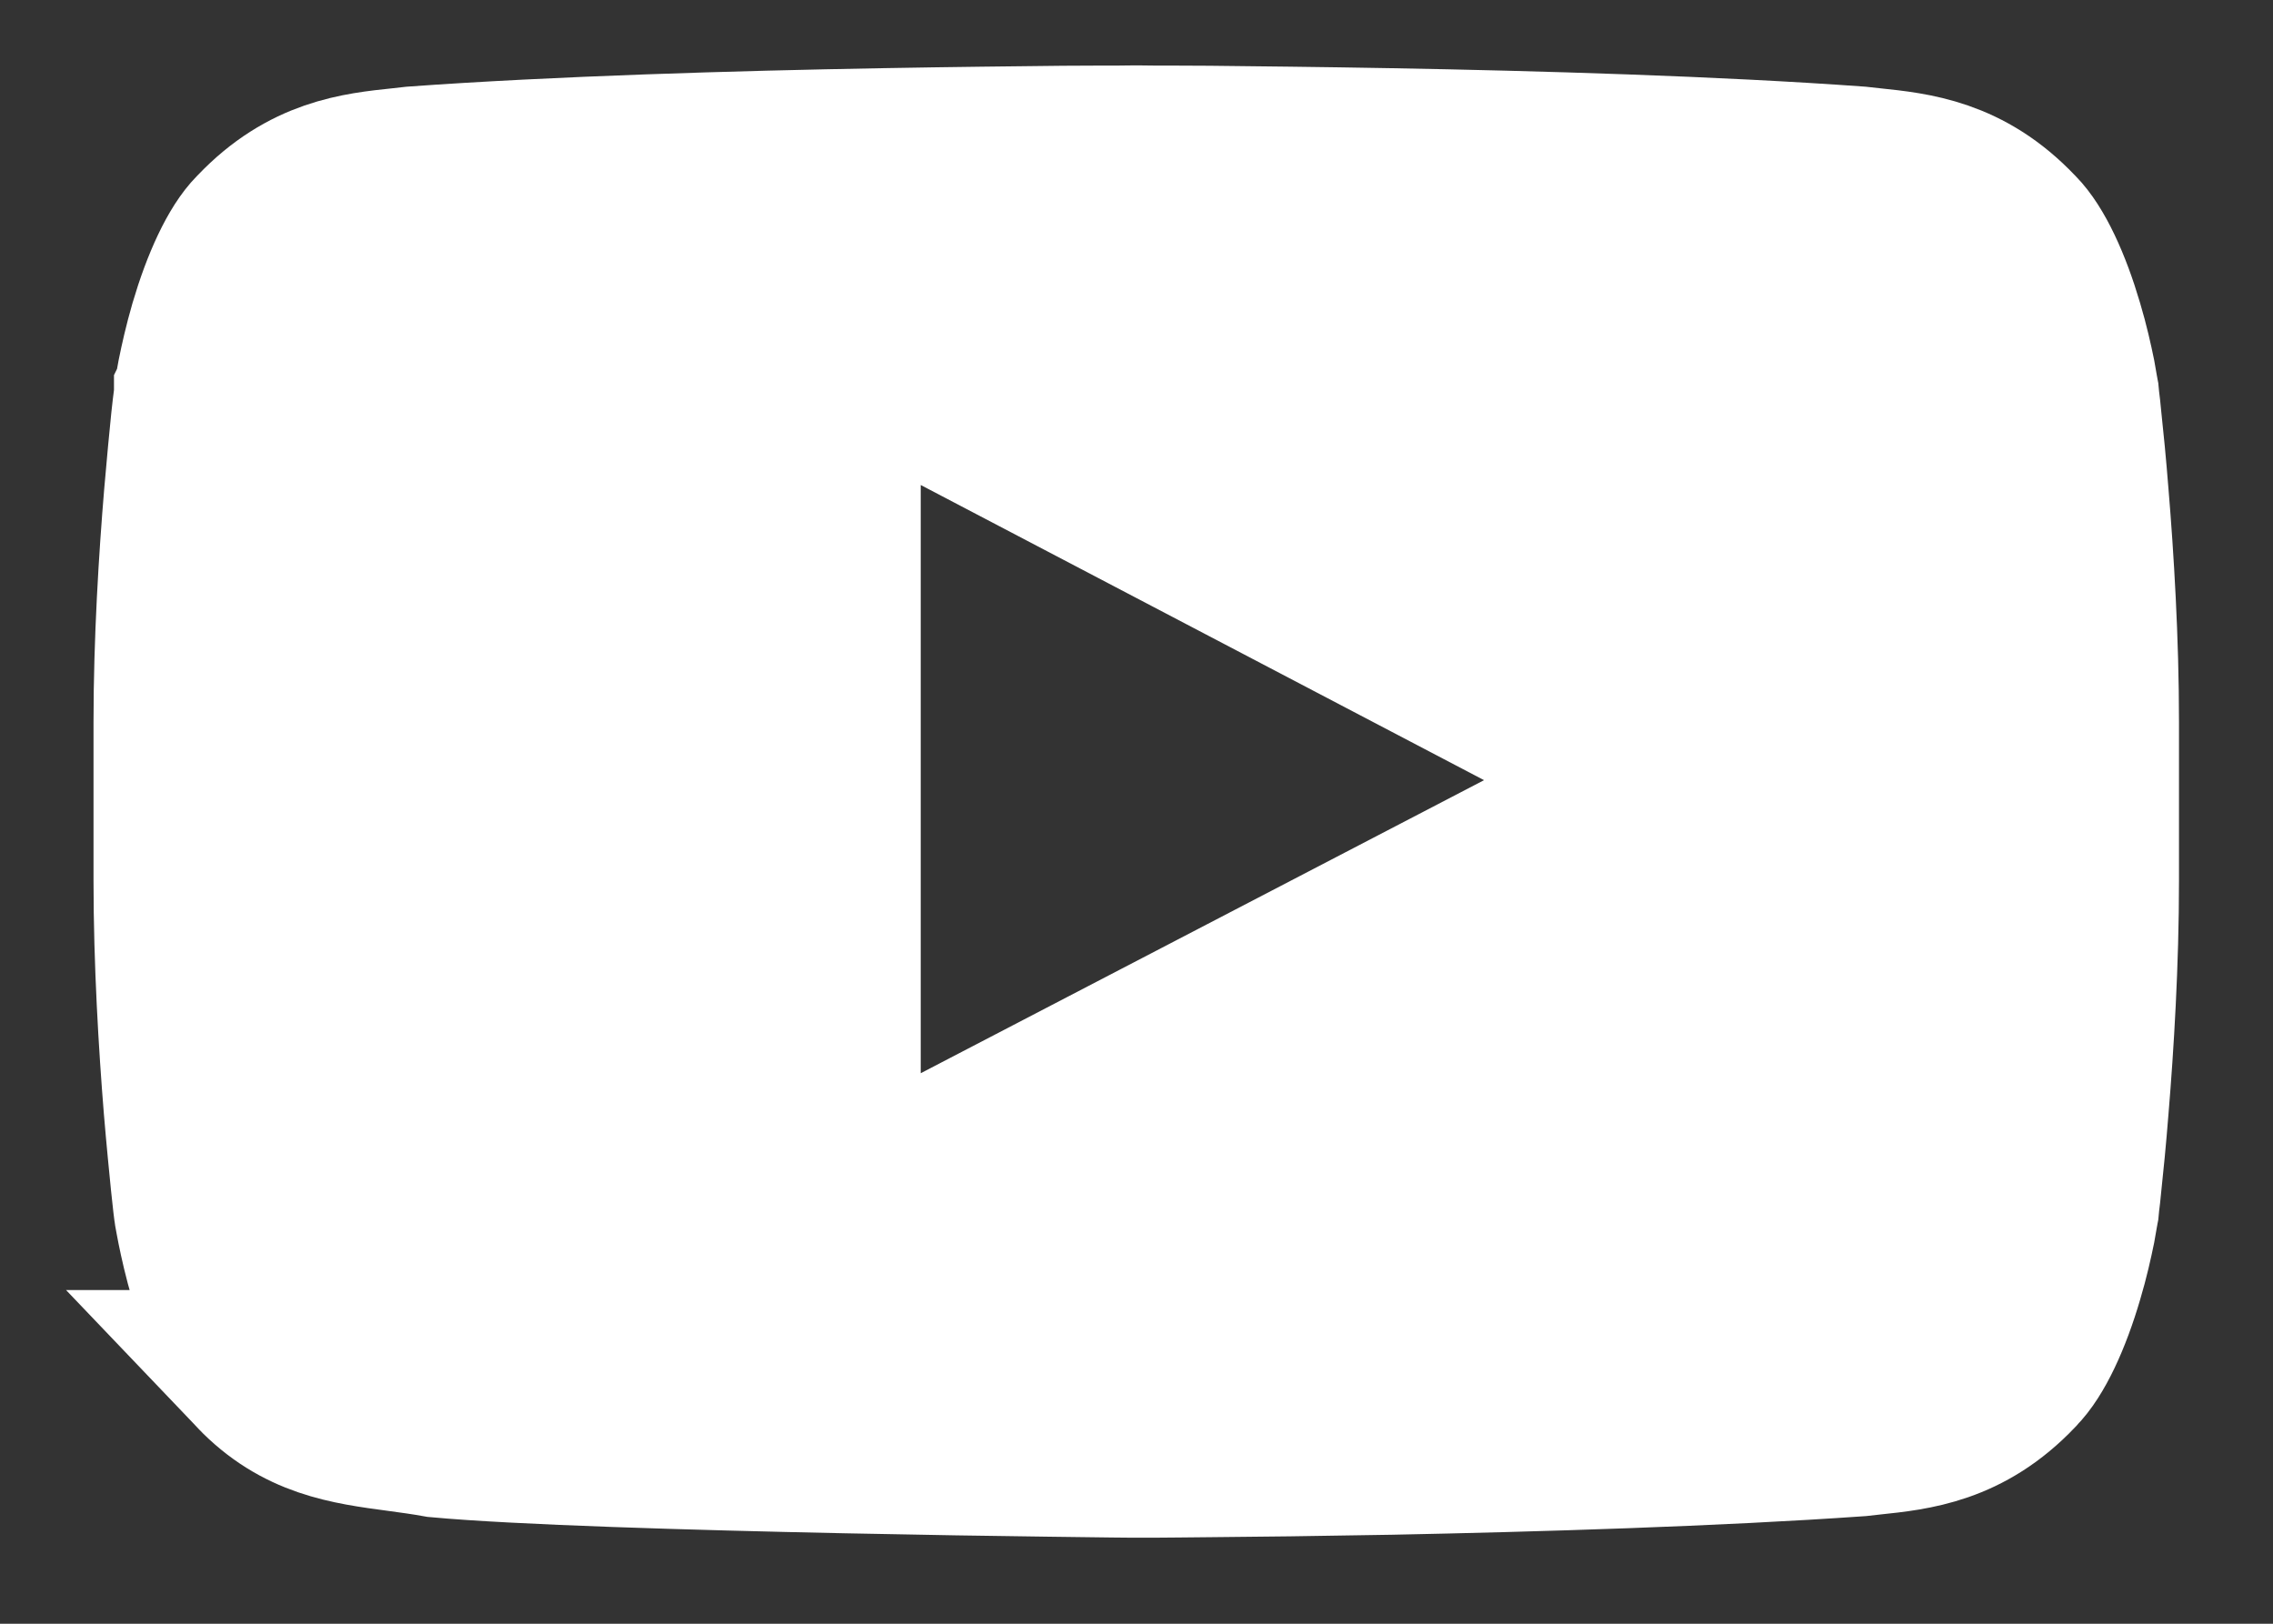 <svg width="14" height="10" viewBox="0 0 14 10" fill="none" xmlns="http://www.w3.org/2000/svg">
<rect x="0" y="0" width="14" height="10" fill="#333333" stroke="none"/>
<path d="M12.419 1.426L12.419 1.426L12.425 1.432C12.526 1.534 12.626 1.749 12.702 2.008C12.737 2.125 12.761 2.234 12.777 2.312C12.784 2.352 12.79 2.383 12.793 2.403L12.797 2.426L12.797 2.426L12.798 2.431L12.801 2.463C12.805 2.493 12.81 2.536 12.815 2.592C12.827 2.703 12.843 2.862 12.858 3.053C12.89 3.437 12.921 3.944 12.921 4.447V5.424C12.921 5.928 12.89 6.435 12.858 6.819C12.843 7.01 12.827 7.169 12.815 7.28C12.81 7.335 12.805 7.378 12.801 7.408L12.798 7.44L12.797 7.445L12.797 7.445L12.793 7.468C12.79 7.488 12.784 7.519 12.777 7.559C12.761 7.637 12.737 7.746 12.702 7.863C12.626 8.122 12.526 8.337 12.425 8.438L12.425 8.438L12.419 8.445C12.111 8.769 11.796 8.802 11.528 8.83C11.5 8.833 11.473 8.836 11.447 8.839C10.564 8.901 9.457 8.934 8.563 8.952C8.115 8.96 7.724 8.965 7.444 8.967C7.304 8.969 7.192 8.969 7.115 8.97L7.027 8.97L7.005 8.97L6.999 8.97L6.994 8.97L6.966 8.97L6.858 8.969C6.765 8.968 6.631 8.966 6.467 8.964C6.139 8.96 5.691 8.953 5.211 8.943C4.255 8.923 3.202 8.892 2.7 8.846C2.617 8.831 2.535 8.82 2.454 8.809C2.14 8.767 1.845 8.728 1.575 8.445L1.576 8.445L1.57 8.44C1.47 8.339 1.371 8.123 1.295 7.864C1.26 7.746 1.236 7.638 1.22 7.559C1.212 7.52 1.207 7.489 1.203 7.468L1.2 7.446L1.2 7.445L1.199 7.44L1.195 7.408C1.192 7.378 1.187 7.335 1.181 7.279C1.17 7.168 1.154 7.009 1.138 6.818C1.107 6.434 1.076 5.927 1.076 5.424V4.447C1.076 3.945 1.108 3.438 1.14 3.054C1.156 2.863 1.172 2.704 1.183 2.593C1.189 2.537 1.194 2.494 1.198 2.465L1.202 2.432L1.202 2.426L1.203 2.424L1.206 2.402C1.209 2.381 1.215 2.35 1.222 2.311C1.238 2.232 1.262 2.124 1.296 2.007C1.372 1.748 1.472 1.533 1.571 1.433L1.571 1.433L1.578 1.426C1.886 1.102 2.201 1.069 2.469 1.041C2.497 1.038 2.524 1.035 2.55 1.032C3.433 0.968 4.539 0.936 5.432 0.92C5.879 0.912 6.271 0.908 6.55 0.905C6.69 0.904 6.801 0.904 6.878 0.904L6.966 0.903L6.988 0.903L6.994 0.903L6.995 0.903L6.996 0.903H6.996H7.001H7.001L7.001 0.903L7.003 0.903L7.008 0.903L7.031 0.903L7.119 0.904C7.195 0.904 7.307 0.904 7.447 0.905C7.726 0.908 8.118 0.912 8.565 0.92C9.458 0.936 10.564 0.968 11.446 1.032C11.473 1.035 11.5 1.038 11.528 1.041C11.796 1.069 12.111 1.102 12.419 1.426ZM5.171 6.61V7.434L5.902 7.053L9.372 5.248L10.221 4.806L9.373 4.362L5.903 2.544L5.171 2.16V2.987V6.61Z" fill="white" stroke="white"/>
</svg>
